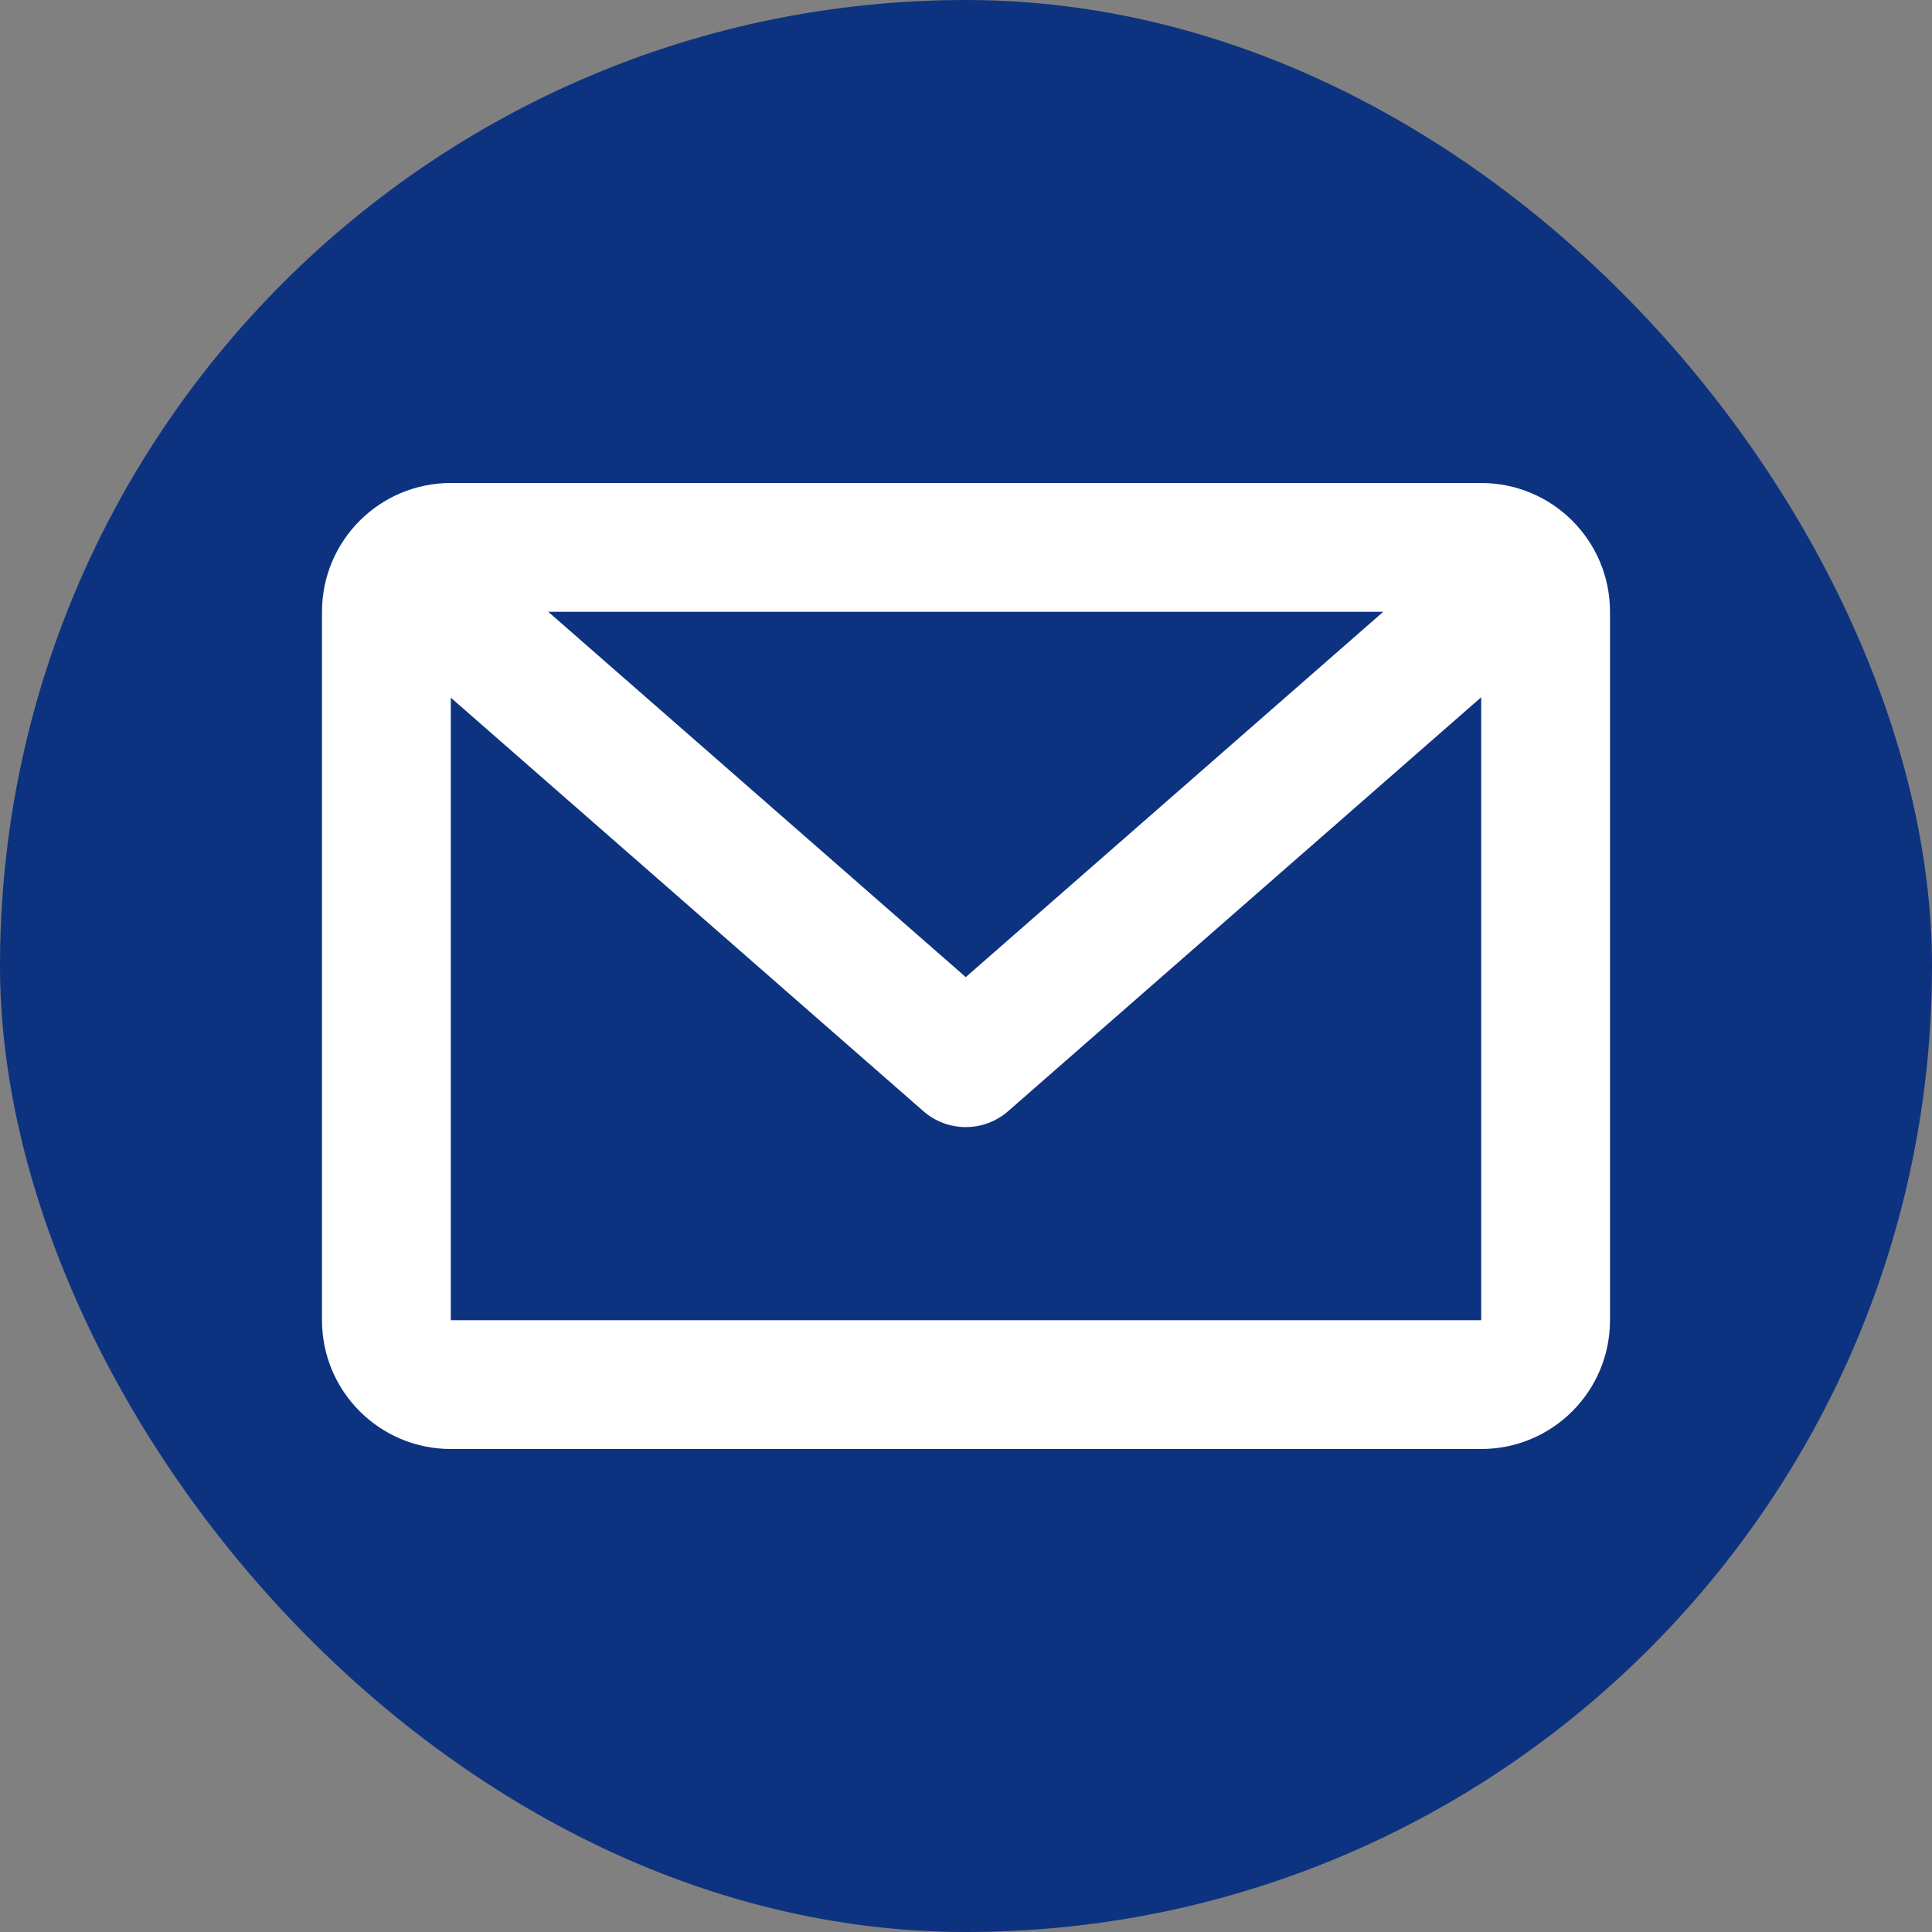<svg width="24" height="24" viewBox="0 0 24 24" fill="none" xmlns="http://www.w3.org/2000/svg">
<rect x="0" y="0" width="24" height="24" fill="#808080" stroke="none"/>
<rect width="24" height="24" rx="12" fill="#0D3380"/>
<path fill-rule="evenodd" clip-rule="evenodd" d="M18.4 7.6H5.6V16.4H18.4V7.6ZM5.6 6C4.716 6 4 6.716 4 7.6V16.4C4 17.284 4.716 18 5.6 18H18.4C19.284 18 20 17.284 20 16.4V7.6C20 6.716 19.284 6 18.4 6H5.6Z" fill="white"/>
<path fill-rule="evenodd" clip-rule="evenodd" d="M4.995 7.074C5.286 6.741 5.791 6.708 6.124 6.999L11.997 12.138L17.87 6.999C18.203 6.708 18.708 6.741 18.999 7.074C19.29 7.407 19.256 7.912 18.924 8.203L12.524 13.803C12.222 14.067 11.772 14.067 11.47 13.803L5.07 8.203C4.738 7.912 4.704 7.407 4.995 7.074Z" fill="white"/>
</svg>
